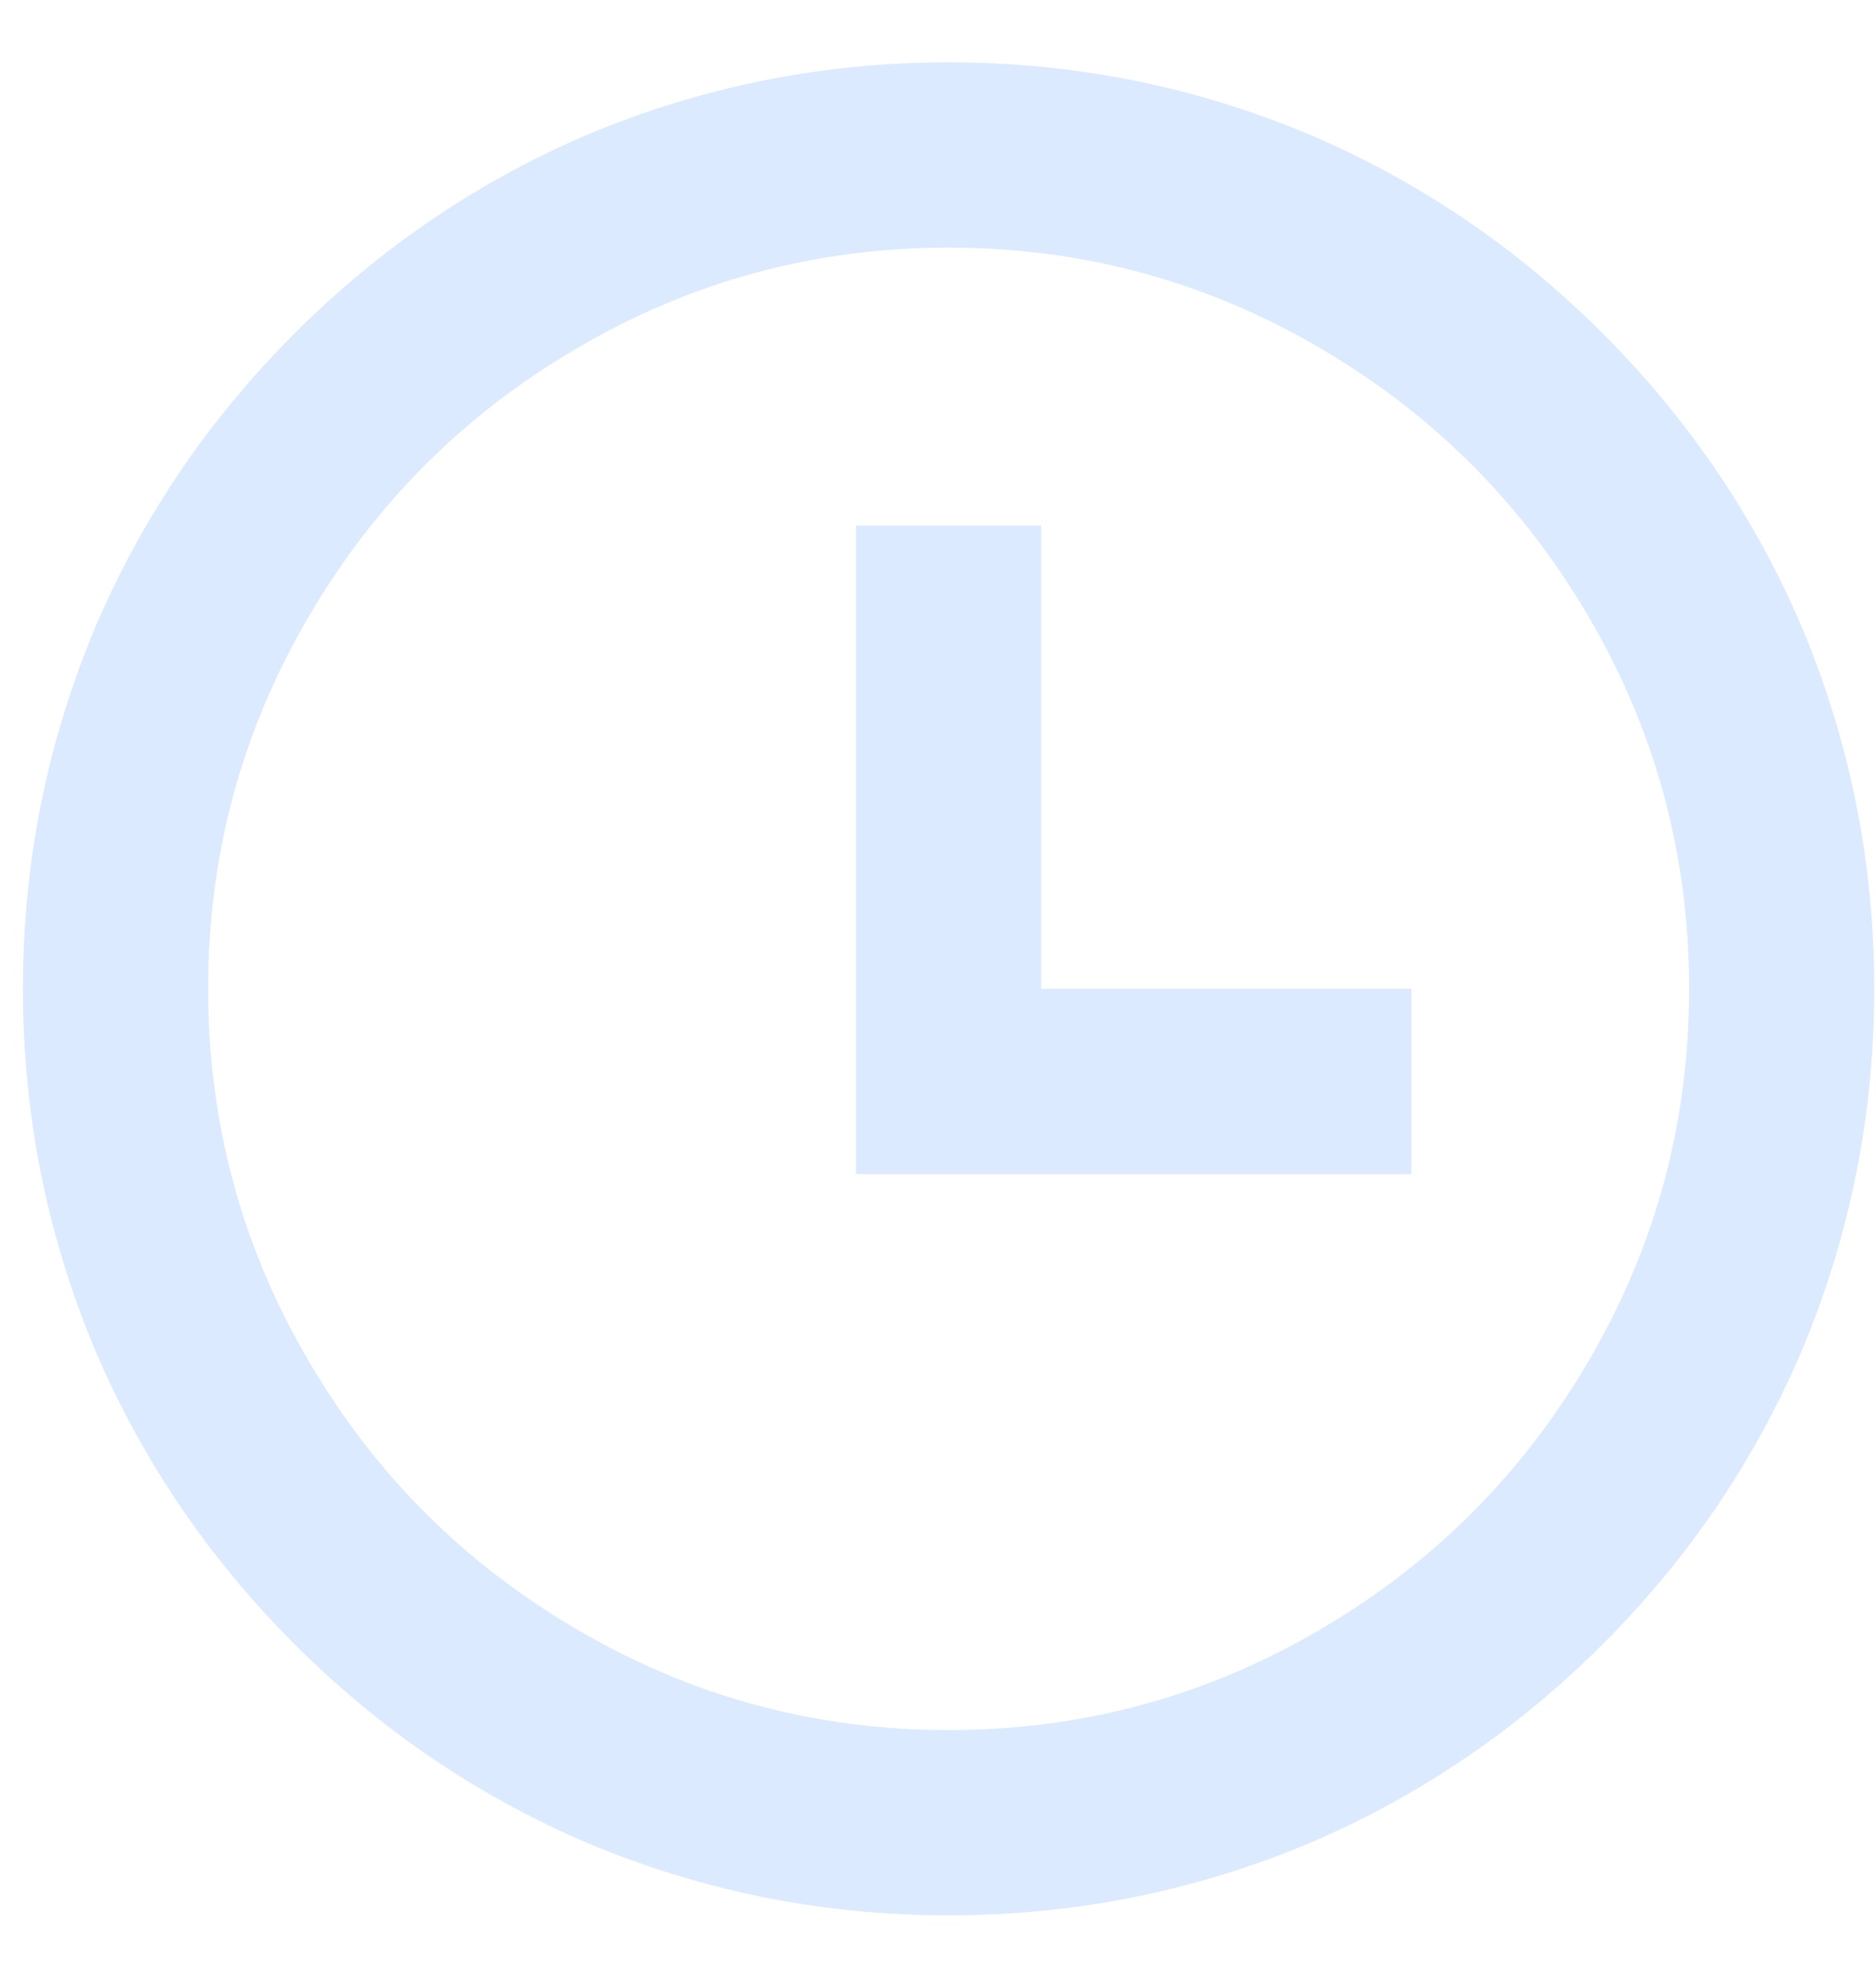 <svg width="18" height="19" viewBox="0 0 18 19" fill="none" xmlns="http://www.w3.org/2000/svg">
<path d="M9.102 18.371C7.894 18.371 6.739 18.14 5.638 17.678C4.584 17.228 3.646 16.591 2.823 15.767C2 14.944 1.363 14.005 0.913 12.95C0.451 11.848 0.22 10.693 0.22 9.484C0.22 8.276 0.451 7.121 0.913 6.019C1.363 4.964 2 4.025 2.823 3.201C3.646 2.378 4.584 1.741 5.638 1.291C6.739 0.829 7.894 0.598 9.102 0.598C10.309 0.598 11.464 0.829 12.565 1.291C13.619 1.741 14.558 2.378 15.381 3.201C16.204 4.025 16.84 4.964 17.29 6.019C17.752 7.121 17.983 8.276 17.983 9.484C17.983 10.693 17.752 11.848 17.29 12.95C16.84 14.005 16.204 14.944 15.381 15.767C14.558 16.591 13.619 17.228 12.565 17.678C11.464 18.14 10.309 18.371 9.102 18.371ZM9.102 16.594C10.392 16.594 11.588 16.268 12.69 15.616C13.755 14.988 14.602 14.141 15.23 13.075C15.881 11.973 16.207 10.776 16.207 9.484C16.207 8.193 15.881 6.996 15.23 5.894C14.602 4.828 13.755 3.981 12.69 3.353C11.588 2.701 10.392 2.375 9.102 2.375C7.811 2.375 6.615 2.701 5.514 3.353C4.448 3.981 3.601 4.828 2.974 5.894C2.322 6.996 1.997 8.193 1.997 9.484C1.997 10.776 2.322 11.973 2.974 13.075C3.601 14.141 4.448 14.988 5.514 15.616C6.615 16.268 7.811 16.594 9.102 16.594ZM9.99 9.484H13.542V11.262H8.213V5.041H9.99V9.484Z" fill="#DBEAFE"/>
</svg>
